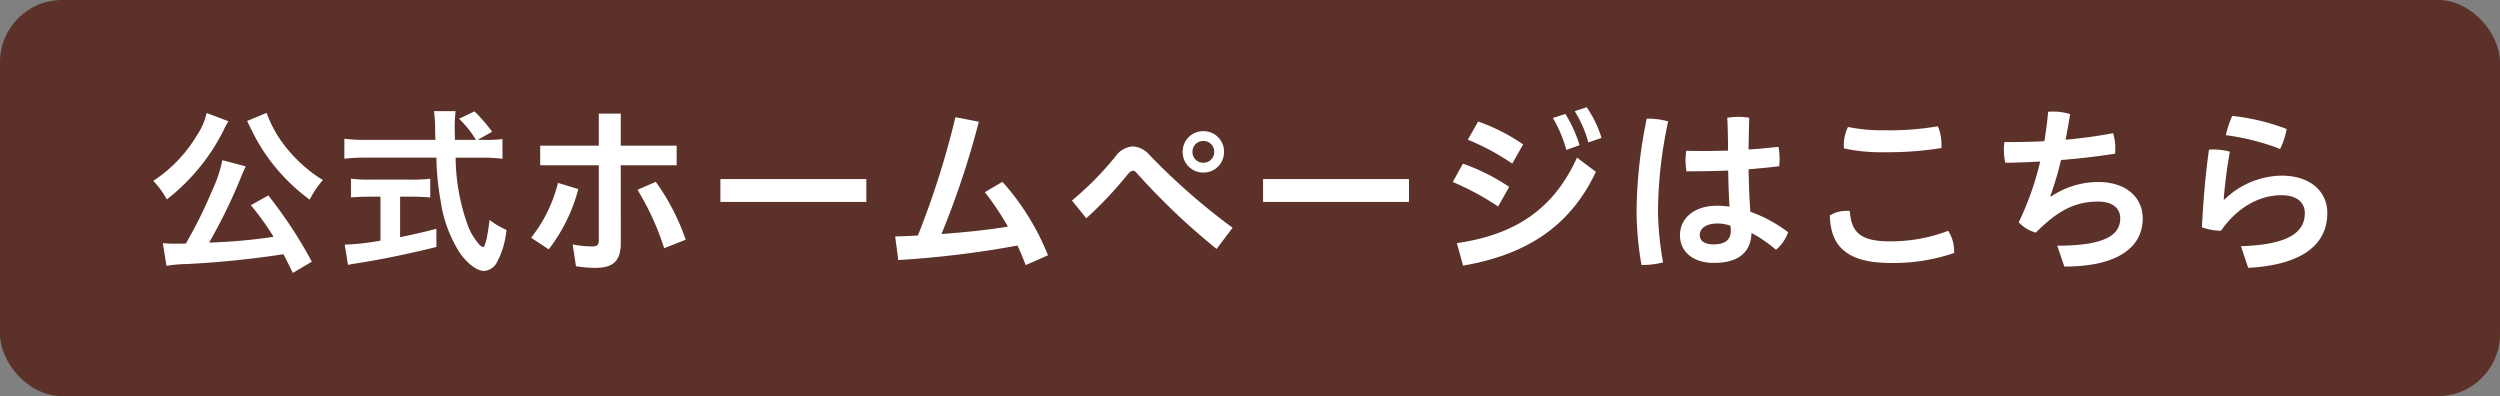 <svg xmlns="http://www.w3.org/2000/svg" width="303.046" height="48.024"><rect width="100%" height="100%" fill="#808080" stroke="none"/><g data-name="グループ 694" transform="translate(-863.5 -5967.488)"><rect width="303.046" height="48.024" fill="#5c312a" data-name="長方形 108" rx="7.528" transform="translate(863.5 5967.487)"/><path fill="#fff" d="M901.3 5999.207a54 54 0 0 0-5.28-8.03l-2.112 1.188a31.5 31.5 0 0 1 2.75 3.828 66 66 0 0 1-7.81.7 65.5 65.5 0 0 0 4.026-8.316c.22-.506.286-.682.418-.924l-2.838-.748a16.7 16.7 0 0 1-1.254 3.722 56 56 0 0 1-3.168 6.38c-.616.022-.726.022-1.21.022-.616 0-1.1-.022-1.584-.066l.44 2.75a17 17 0 0 1 2.508-.22 116 116 0 0 0 11.664-1.188c.4.726.572 1.1 1.144 2.266Zm-12.756-18.02a7.9 7.9 0 0 1-1.144 2.662 17.1 17.1 0 0 1-5.324 5.566 10.4 10.4 0 0 1 1.65 2.244 24 24 0 0 0 3.3-3.1 24.2 24.2 0 0 0 3.586-5.3 6 6 0 0 1 .264-.528c.066-.11.11-.2.132-.242a3 3 0 0 0 .176-.308Zm4.906.968a3 3 0 0 1 .176.352l.22.44c.11.242.2.4.242.484a21 21 0 0 0 1.98 3.278 23 23 0 0 0 4.972 4.978 11.3 11.3 0 0 1 1.606-2.376 15 15 0 0 1-2.046-1.474 17.5 17.5 0 0 1-2.376-2.42 14.1 14.1 0 0 1-2.4-4.246Zm27.962 2.288 1.738-.99a19 19 0 0 0-2.134-2.466l-1.87.9a12.2 12.2 0 0 1 2.046 2.552h-2.552c0-.7-.022-1.342-.022-1.694a15 15 0 0 1 .11-1.782h-2.618c.066.4.11 1.144.132 1.694 0 .66 0 .66.044 1.782h-8.536a19 19 0 0 1-2.508-.132v2.42a22 22 0 0 1 2.508-.132h8.65a31.4 31.4 0 0 0 .5 5.154 15.9 15.9 0 0 0 2.4 6.49c.946 1.276 2.046 2.09 2.86 2.09a1.92 1.92 0 0 0 1.5-.9 10.3 10.3 0 0 0 1.232-4.07 10 10 0 0 1-2.046-1.21c-.286 2.266-.55 3.3-.814 3.3a1.5 1.5 0 0 1-.484-.374 7.5 7.5 0 0 1-1.3-2.156 24.8 24.8 0 0 1-1.518-8.316h3.17a18 18 0 0 1 2.508.132v-2.4a12.5 12.5 0 0 1-2.09.11Zm-11.792 6.888v5.324a28.5 28.5 0 0 1-4.334.484l.4 2.464a7 7 0 0 1 .792-.154c2.882-.44 6.292-1.122 9.922-2.024v-2.2c-2.068.528-2.9.7-4.4 1.012v-4.906h1.5c.814 0 1.54.044 2.156.088v-2.266a18 18 0 0 1-2.178.11h-5.214a18 18 0 0 1-2.222-.11v2.266a30 30 0 0 1 2.156-.088Zm29.128-3.806h6.776v-2.376h-6.776v-3.894h-2.662v3.894h-7.106v2.376h7.106v9.108c0 .572-.242.726-.792.726a12.8 12.8 0 0 1-2.376-.242l.4 2.64a14 14 0 0 0 2.354.2c2.09 0 3.08-.77 3.08-3.014Zm2.024 2.97a31.7 31.7 0 0 1 3.234 7.084l2.618-1.034a27.4 27.4 0 0 0-3.63-7.018Zm-10.758 7.216a20.3 20.3 0 0 0 3.586-7.304l-2.464-.748a17.4 17.4 0 0 1-3.256 6.644Zm20.812-8.514v2.772h17.688v-2.772Zm39.71 9.24a30 30 0 0 0-5.522-8.91l-2.134 1.254a33 33 0 0 1 2.794 4.18c-2.662.44-5.346.682-8.052.9a105 105 0 0 0 4.532-13.618l-2.838-.55a104 104 0 0 1-4.554 14.346c-.9.044-1.826.088-2.75.11l.374 2.86a118 118 0 0 0 14.454-1.76q.528 1.155.99 2.376Zm4.642-4.488a47 47 0 0 0 5.038-5.346c.22-.264.418-.418.616-.418.176 0 .352.132.572.4a82.6 82.6 0 0 0 9.57 9.082l1.936-2.574a79 79 0 0 1-10.054-8.8 2.87 2.87 0 0 0-2.046-1.056 2.78 2.78 0 0 0-2.068 1.188 38 38 0 0 1-5.3 5.368Zm14.19-10.562a2.48 2.48 0 0 0-2.508 2.51 2.48 2.48 0 0 0 2.508 2.508 2.48 2.48 0 0 0 2.508-2.508 2.48 2.48 0 0 0-2.508-2.51m0 1.188a1.3 1.3 0 0 1 1.32 1.32 1.3 1.3 0 0 1-1.32 1.32 1.3 1.3 0 0 1-1.32-1.32 1.3 1.3 0 0 1 1.32-1.318Zm7.238 4.622v2.772h17.688v-2.772Zm24.816-4.774a28.2 28.2 0 0 1 5.39 2.9l1.32-2.332a22.8 22.8 0 0 0-5.456-2.772Zm10.318-2.636a15.8 15.8 0 0 1 1.628 3.872l1.606-.572a16.4 16.4 0 0 0-1.716-3.784Zm-12.14 7.762a33 33 0 0 1 5.5 2.97l1.342-2.376a24.4 24.4 0 0 0-5.61-2.816Zm14.784-8.58a13.7 13.7 0 0 1 1.65 3.784l1.606-.55a14 14 0 0 0-1.8-3.718Zm-13.534 18.718c7.414-1.276 12.914-4.576 16.1-11.374l-2.288-1.716c-2.922 6.428-7.674 9.354-14.562 10.366Zm32.3-7.15a11 11 0 0 0-1.474-.11c-3.058 0-4.532 1.716-4.532 3.564 0 2 1.562 3.366 4.114 3.366 3.036 0 4.488-1.342 4.554-3.63a16 16 0 0 1 2.97 2.046 5 5 0 0 0 1.474-2.134 17 17 0 0 0-4.58-2.482c-.132-1.716-.176-3.432-.22-5.148 1.3-.11 2.552-.22 3.718-.374.022-.264.044-.572.044-.9a7.8 7.8 0 0 0-.132-1.452 77 77 0 0 1-3.63.33c.022-1.276.044-2.574.088-3.85a8 8 0 0 0-1.3-.11 9 9 0 0 0-1.364.11c.066 1.32.088 2.662.088 3.982a124 124 0 0 1-2.838.044c-.748 0-1.5 0-2.222-.022a7 7 0 0 0-.088 1.166 8.4 8.4 0 0 0 .11 1.32h.858c1.364 0 2.772-.044 4.2-.088.026 1.45.07 2.902.158 4.376Zm.11 2.31c.022.2.044.44.044.594 0 1.144-.726 1.672-2.09 1.672-1.078 0-1.672-.418-1.672-1.144 0-.7.638-1.386 2.134-1.386a4.5 4.5 0 0 1 1.58.268Zm-10.146-12.976a57.5 57.5 0 0 0-1.232 11.154 39 39 0 0 0 .594 6.578h.2a9.5 9.5 0 0 0 2.42-.308 37 37 0 0 1-.616-6.314 53 53 0 0 1 1.232-10.78 8.9 8.9 0 0 0-2.4-.33Zm35.706 3.564a3.4 3.4 0 0 0 .022-.484 5.4 5.4 0 0 0-.44-2.156 34.5 34.5 0 0 1-6.424.484 20.7 20.7 0 0 1-4.466-.4 4.9 4.9 0 0 0-.506 2.222 2 2 0 0 0 .022.374 21.2 21.2 0 0 0 4.972.466 41 41 0 0 0 6.82-.506m.836 10.032a19.5 19.5 0 0 1-7.062 1.276c-3.5 0-4.686-1.034-4.862-3.674a3 3 0 0 0-.418-.022 3.8 3.8 0 0 0-2 .55c.064 3.762 2.11 5.764 7.324 5.764a22.5 22.5 0 0 0 7.744-1.21v-.176a4.6 4.6 0 0 0-.726-2.508m14.08 4.334c6.688 0 9.5-2.486 9.5-5.83 0-2.552-2-4.422-5.412-4.422a10.33 10.33 0 0 0-5.7 1.76l-.088-.044a41 41 0 0 0 1.3-4.378 89 89 0 0 0 6.556-.77 6 6 0 0 0 .022-.616 6.4 6.4 0 0 0-.264-1.87 59 59 0 0 1-5.764.792c.2-.99.374-2.024.55-3.1a6.7 6.7 0 0 0-2.024-.308 6 6 0 0 0-.638.022q-.165 1.815-.462 3.564c-1.606.088-3.234.11-4.84.11a6.5 6.5 0 0 0-.066.924 7.3 7.3 0 0 0 .176 1.584 90 90 0 0 0 4.224-.154 35.6 35.6 0 0 1-2.6 7.37 4.46 4.46 0 0 0 2.076 1.252c2.662-2.684 4.752-3.762 7.568-3.762 1.672 0 2.662.77 2.662 2.024 0 1.87-1.54 3.322-7.634 3.322Zm22.286.154c6.6-.352 9.592-2.86 9.592-6.644 0-2.53-1.958-4.532-5.566-4.532a10.17 10.17 0 0 0-6.908 2.9l-.088-.022a58 58 0 0 1 .748-5.786 8 8 0 0 0-1.958-.264 5 5 0 0 0-.572.022c-.44 3.1-.7 6.314-.858 9.416a7.6 7.6 0 0 0 2.31.418c2.222-3.19 5.038-4.312 7.326-4.312 1.914 0 2.838.924 2.838 2.156 0 2.09-1.518 3.828-7.744 4.026Zm-1.936-18.414a12 12 0 0 0-.77 2.332 28.6 28.6 0 0 1 6.578 1.672 9.2 9.2 0 0 0 .792-2.42 26 26 0 0 0-6.6-1.584" data-name="パス 37047"/></g></svg>